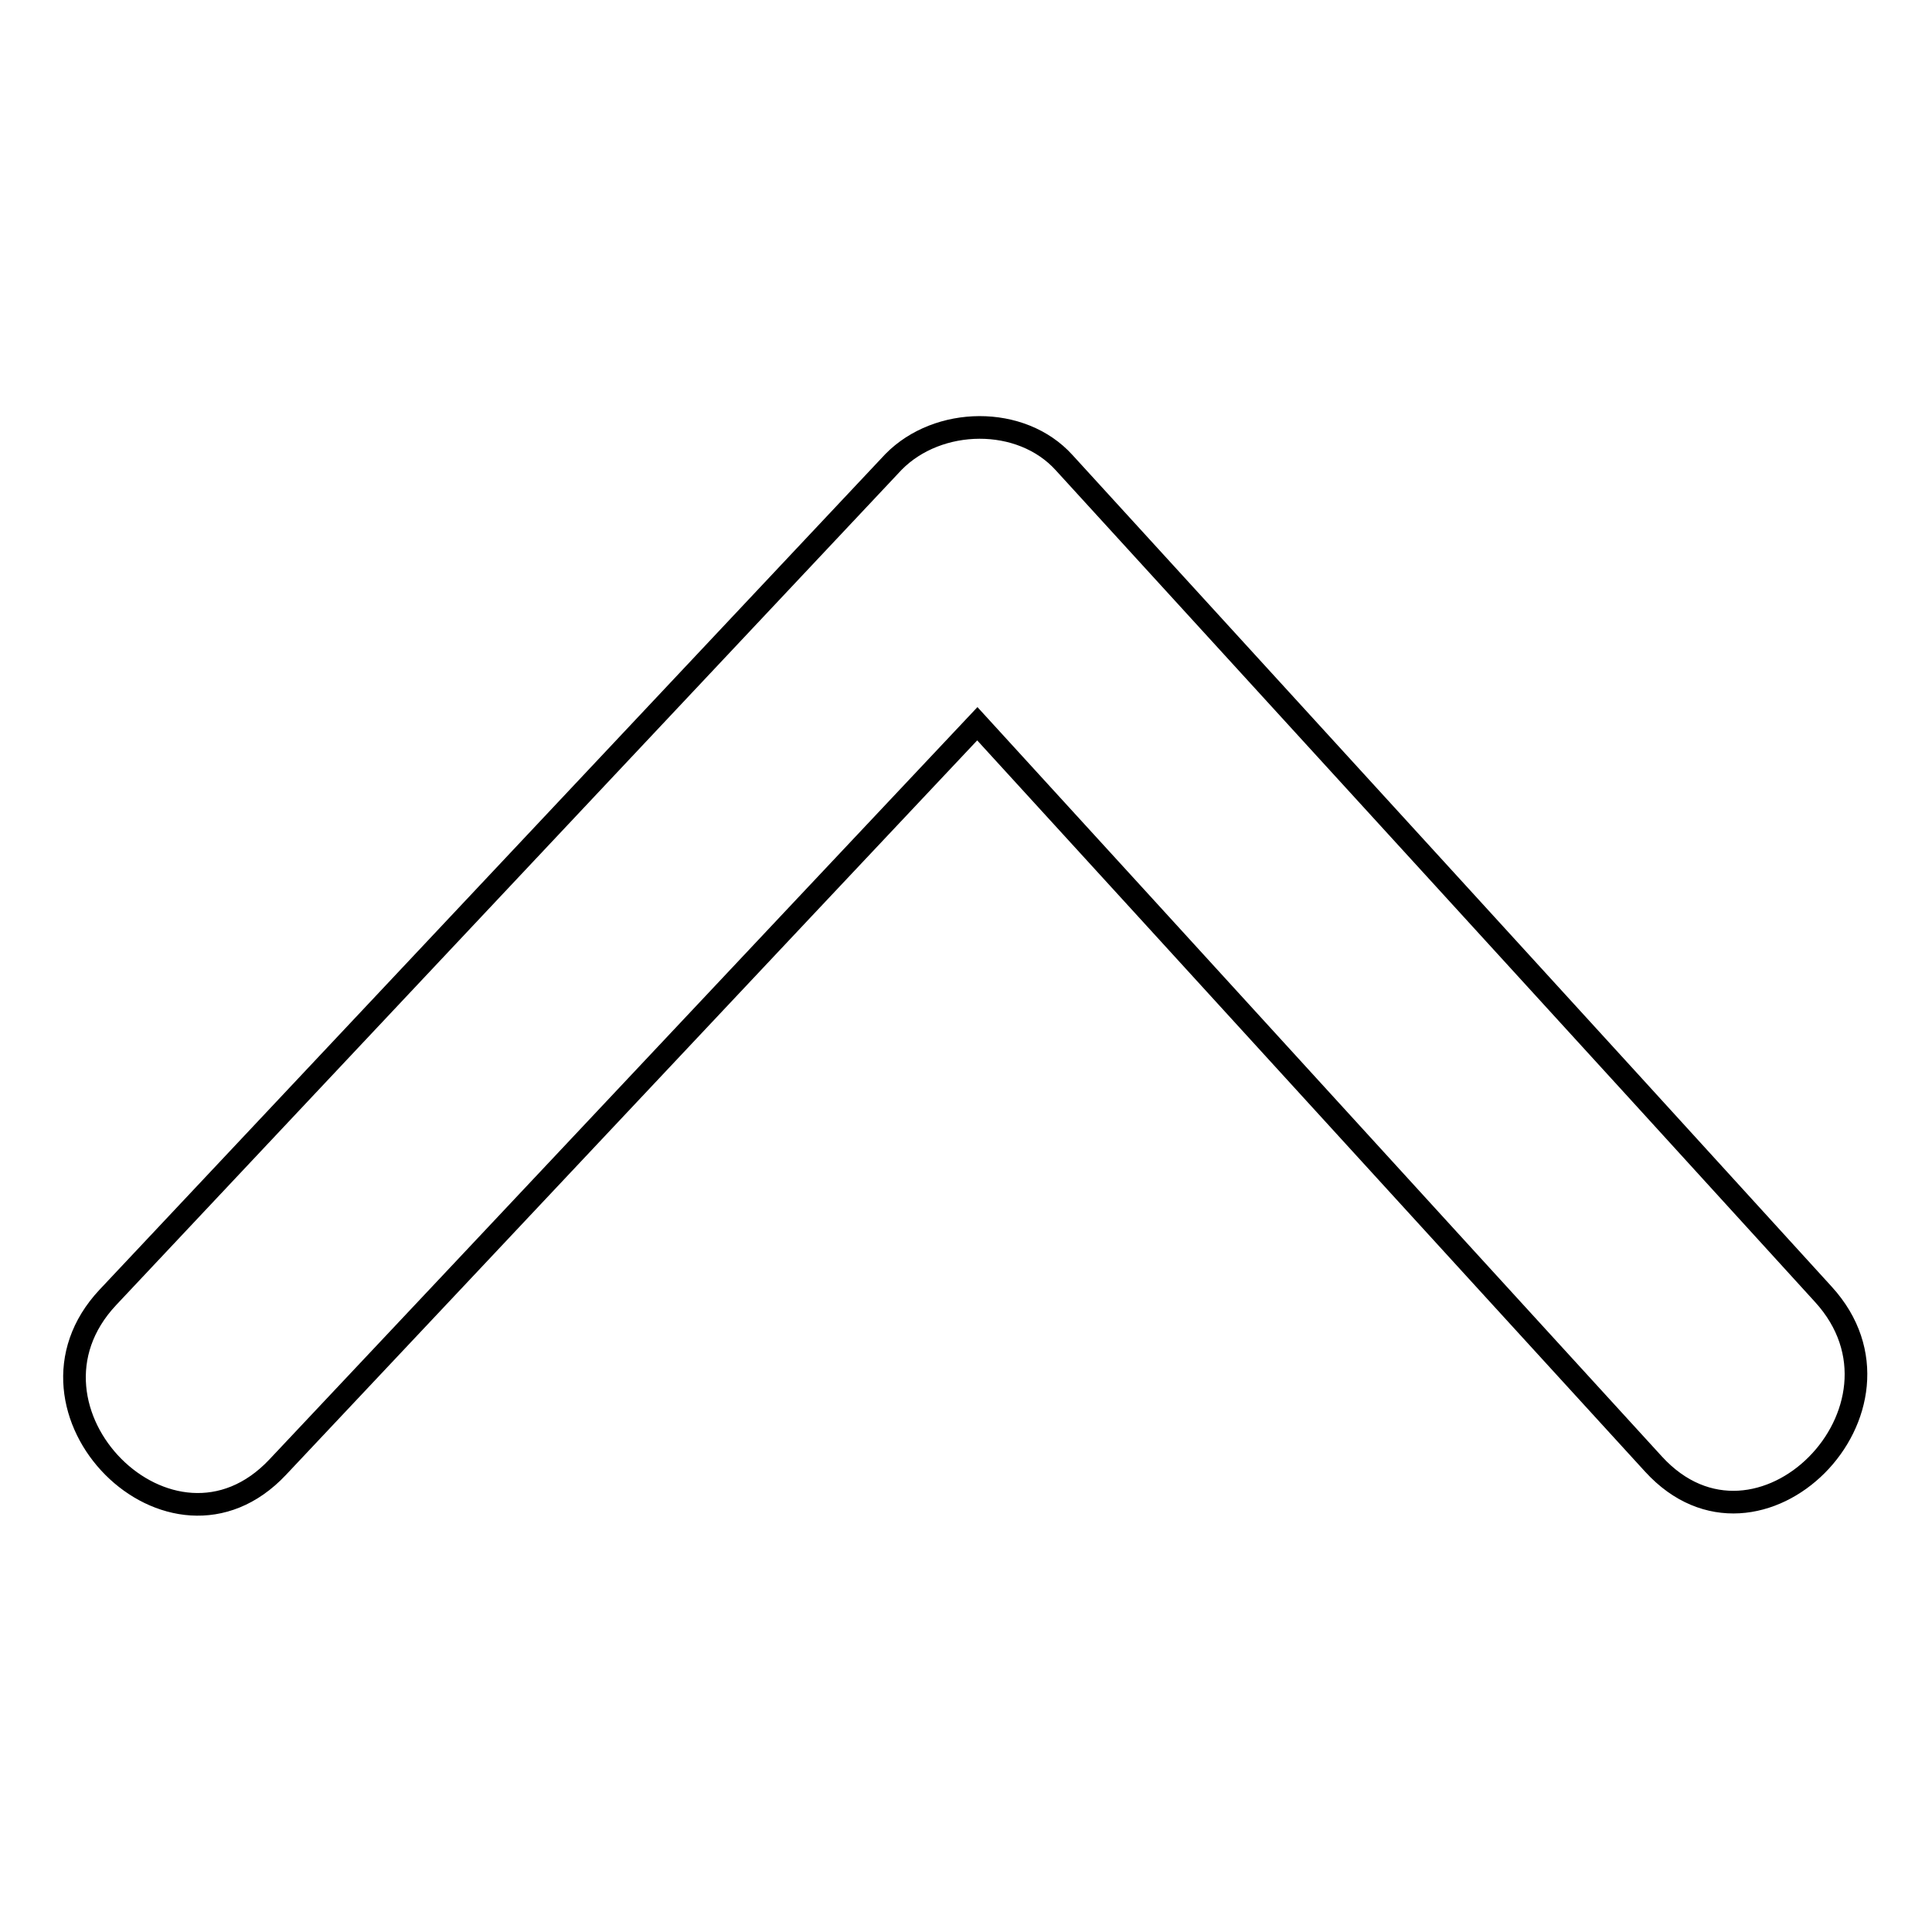 <?xml version="1.0" encoding="utf-8"?>
<!-- Svg Vector Icons : http://www.onlinewebfonts.com/icon -->
<!DOCTYPE svg PUBLIC "-//W3C//DTD SVG 1.1//EN" "http://www.w3.org/Graphics/SVG/1.1/DTD/svg11.dtd">
<svg version="1.1" xmlns="http://www.w3.org/2000/svg" xmlns:xlink="http://www.w3.org/1999/xlink" x="0px" y="0px" viewBox="0 0 256 256" enable-background="new 0 0 256 256" xml:space="preserve">
<g><g><path stroke-width="3" fill-opacity="0" stroke="#000000"  d="M141,61.3c33.5,36.7,67.1,73.4,100.6,110.2c13.8,15.1-8.6,37.7-22.5,22.5c-29.9-32.7-59.7-65.4-89.6-98.1c-30.9,32.8-61.8,65.7-92.7,98.5c-14.1,15-36.5-7.6-22.5-22.5c34.7-36.9,69.4-73.8,104.1-110.7C124.3,55.2,135.3,55,141,61.3z"/></g></g>
</svg>